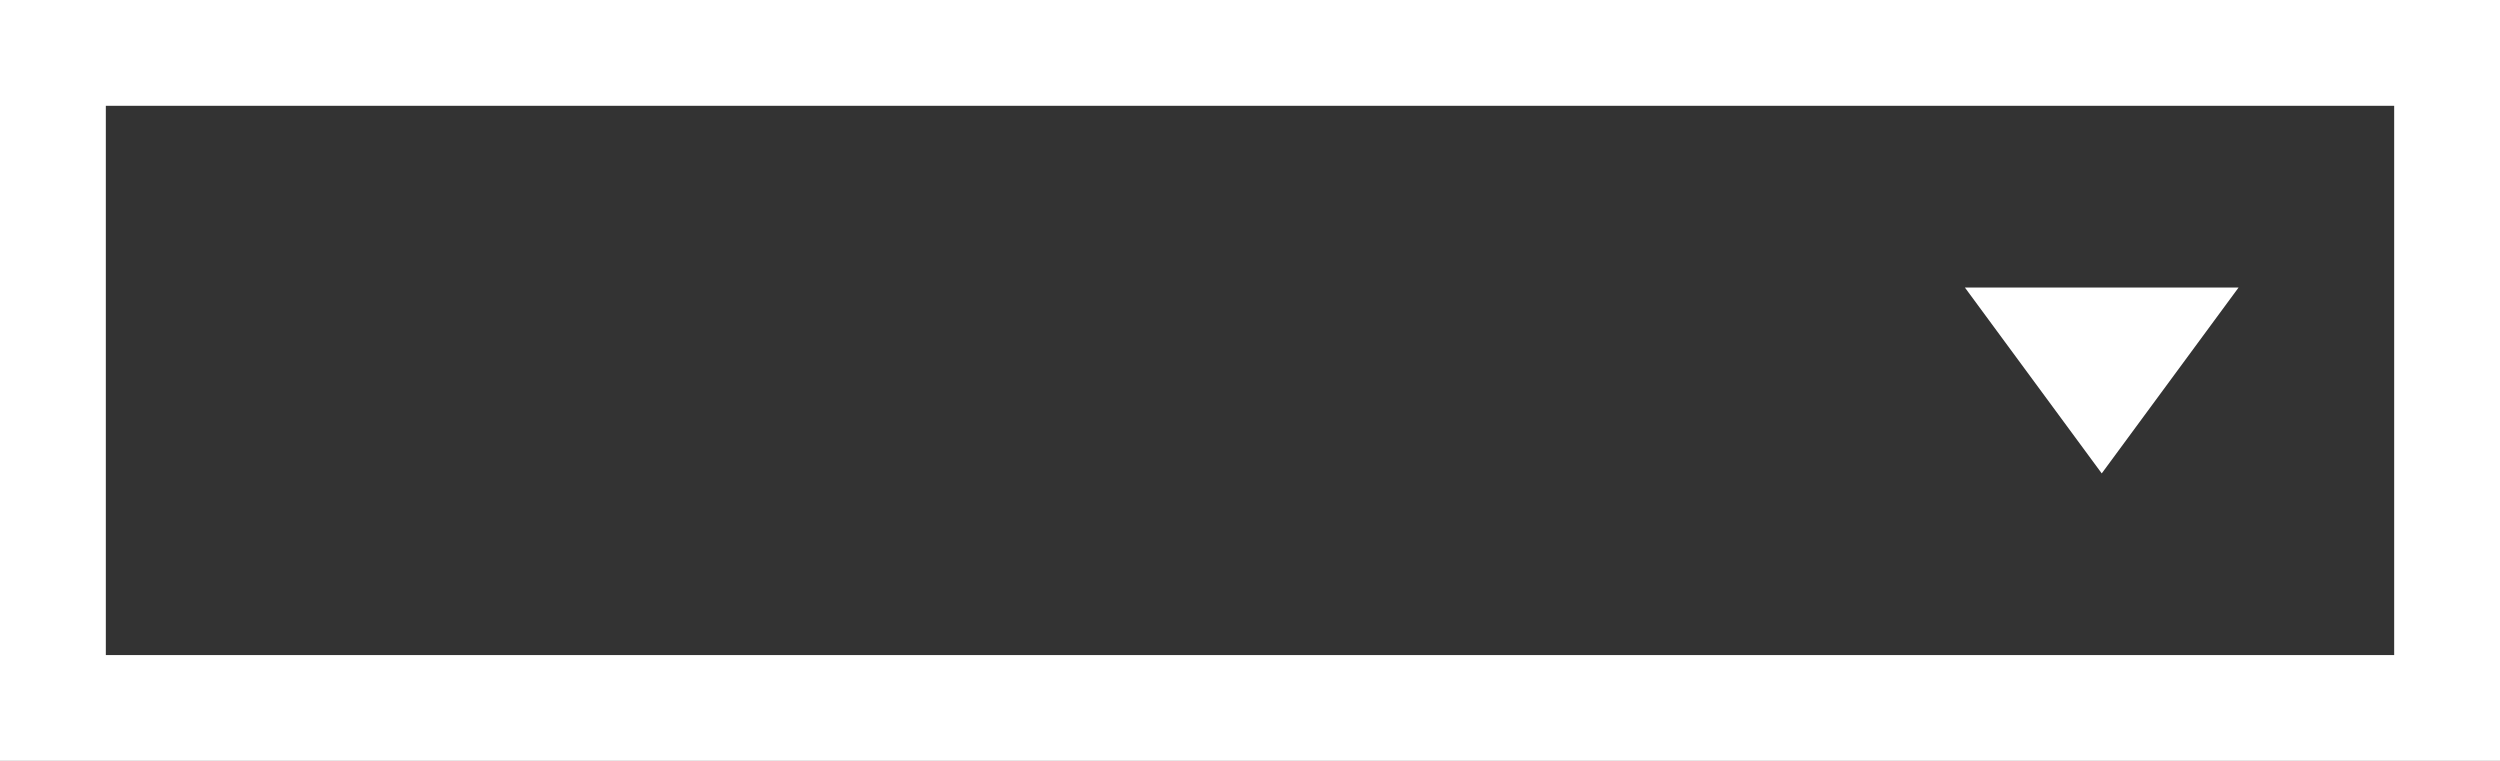 <svg xmlns="http://www.w3.org/2000/svg" viewBox="0 0 70.87 21.57"><rect x="0" y="0" width="70.87" height="21.57" fill="#333333" stroke="none"/><defs><style>.cls-1{fill:#fff;}</style></defs><title>step2_edit_ico04_on</title><g id="Layer_2" data-name="Layer 2"><g id="Isolation_Mode" data-name="Isolation Mode"><path class="cls-1" d="M67.87,3V18.57H3V3H67.87m3-3H0V21.57H70.87V0Z"/><polyline class="cls-1" points="63.46 8.15 59.58 13.42 55.7 8.15"/></g></g></svg>